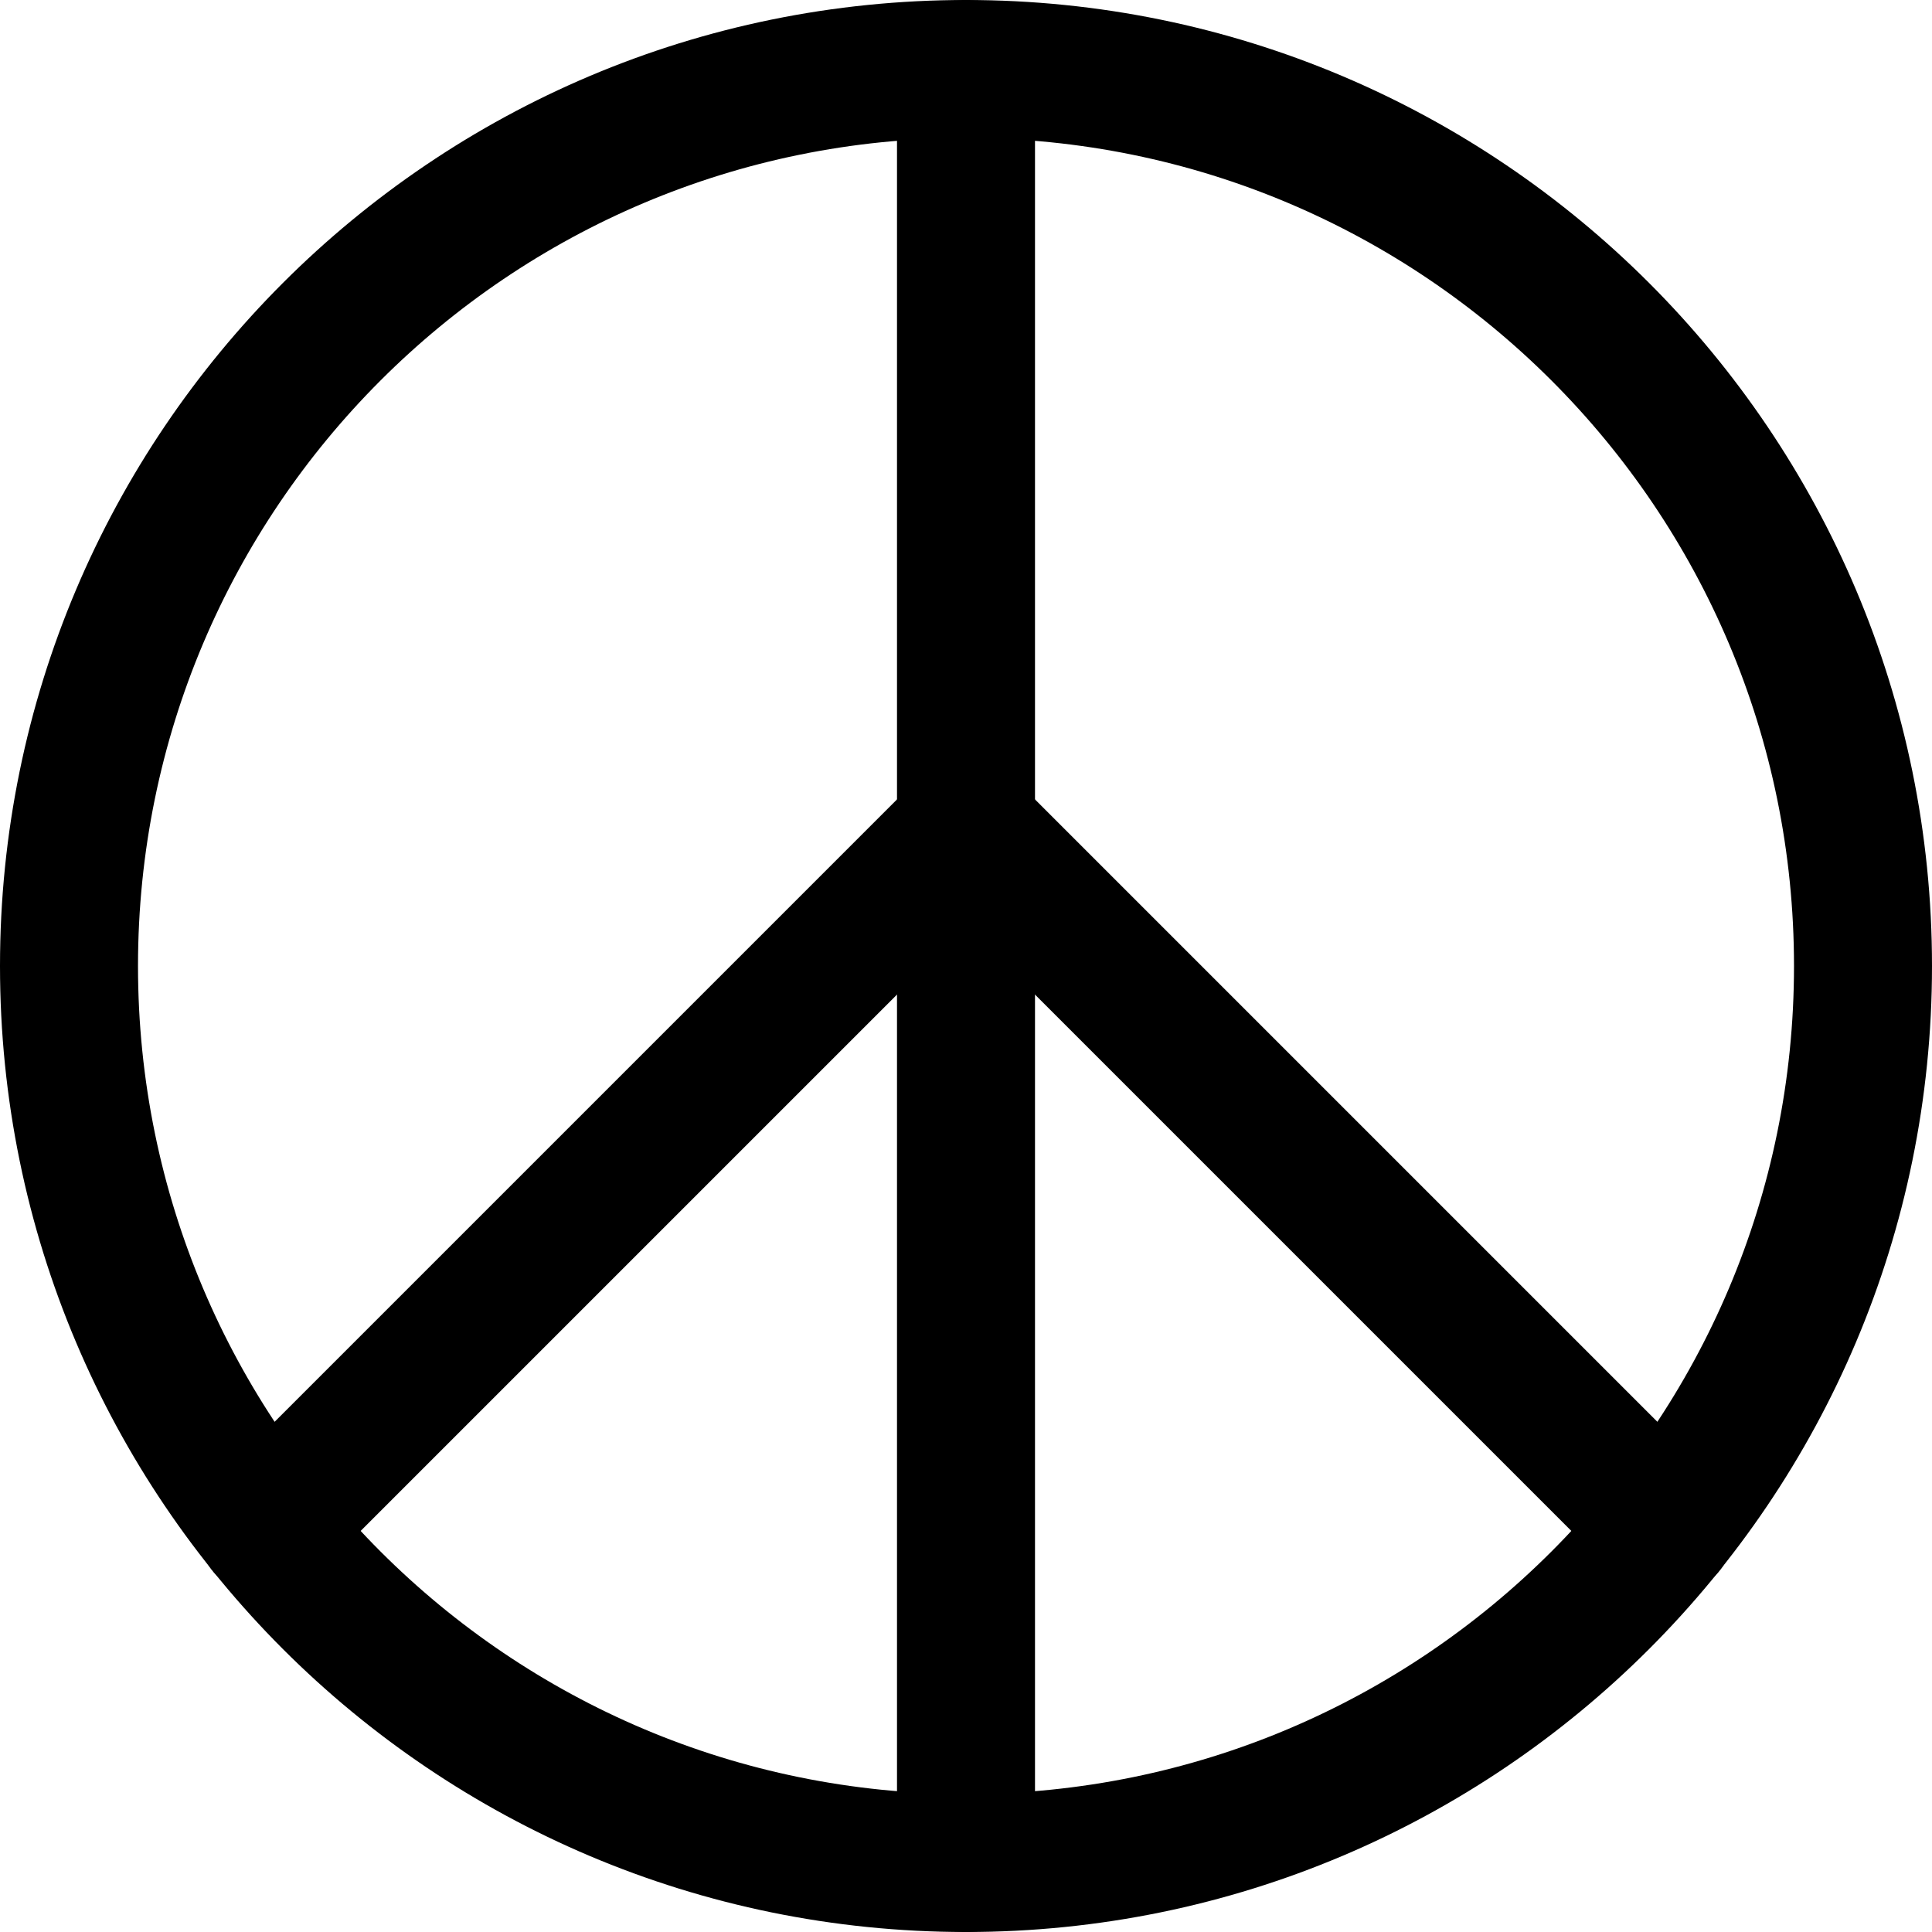 <svg xmlns="http://www.w3.org/2000/svg" fill="none" viewBox="0 0 14 14" id="Peace-Symbol--Streamline-Core"><desc>Peace Symbol Streamline Icon: https://streamlinehq.com</desc><g id="peace-symbol--religion-peace-war-culture-symbol"><path id="Vector" stroke="#000000" stroke-linecap="round" stroke-linejoin="round" d="M7 13.5c3.59 0 6.5 -2.91 6.5 -6.5C13.5 3.41 10.59 0.5 7 0.5 3.41 0.5 0.5 3.41 0.5 7c0 3.59 2.91 6.5 6.5 6.5Z" stroke-width="1"></path><path id="Vector_2" stroke="#000000" stroke-linecap="round" stroke-linejoin="round" d="M7 0.5v13" stroke-width="1"></path><path id="Vector_3" stroke="#000000" stroke-linecap="round" stroke-linejoin="round" d="m1.93 11.07 5.07 -5.07 5.07 5.07" stroke-width="1"></path></g></svg>